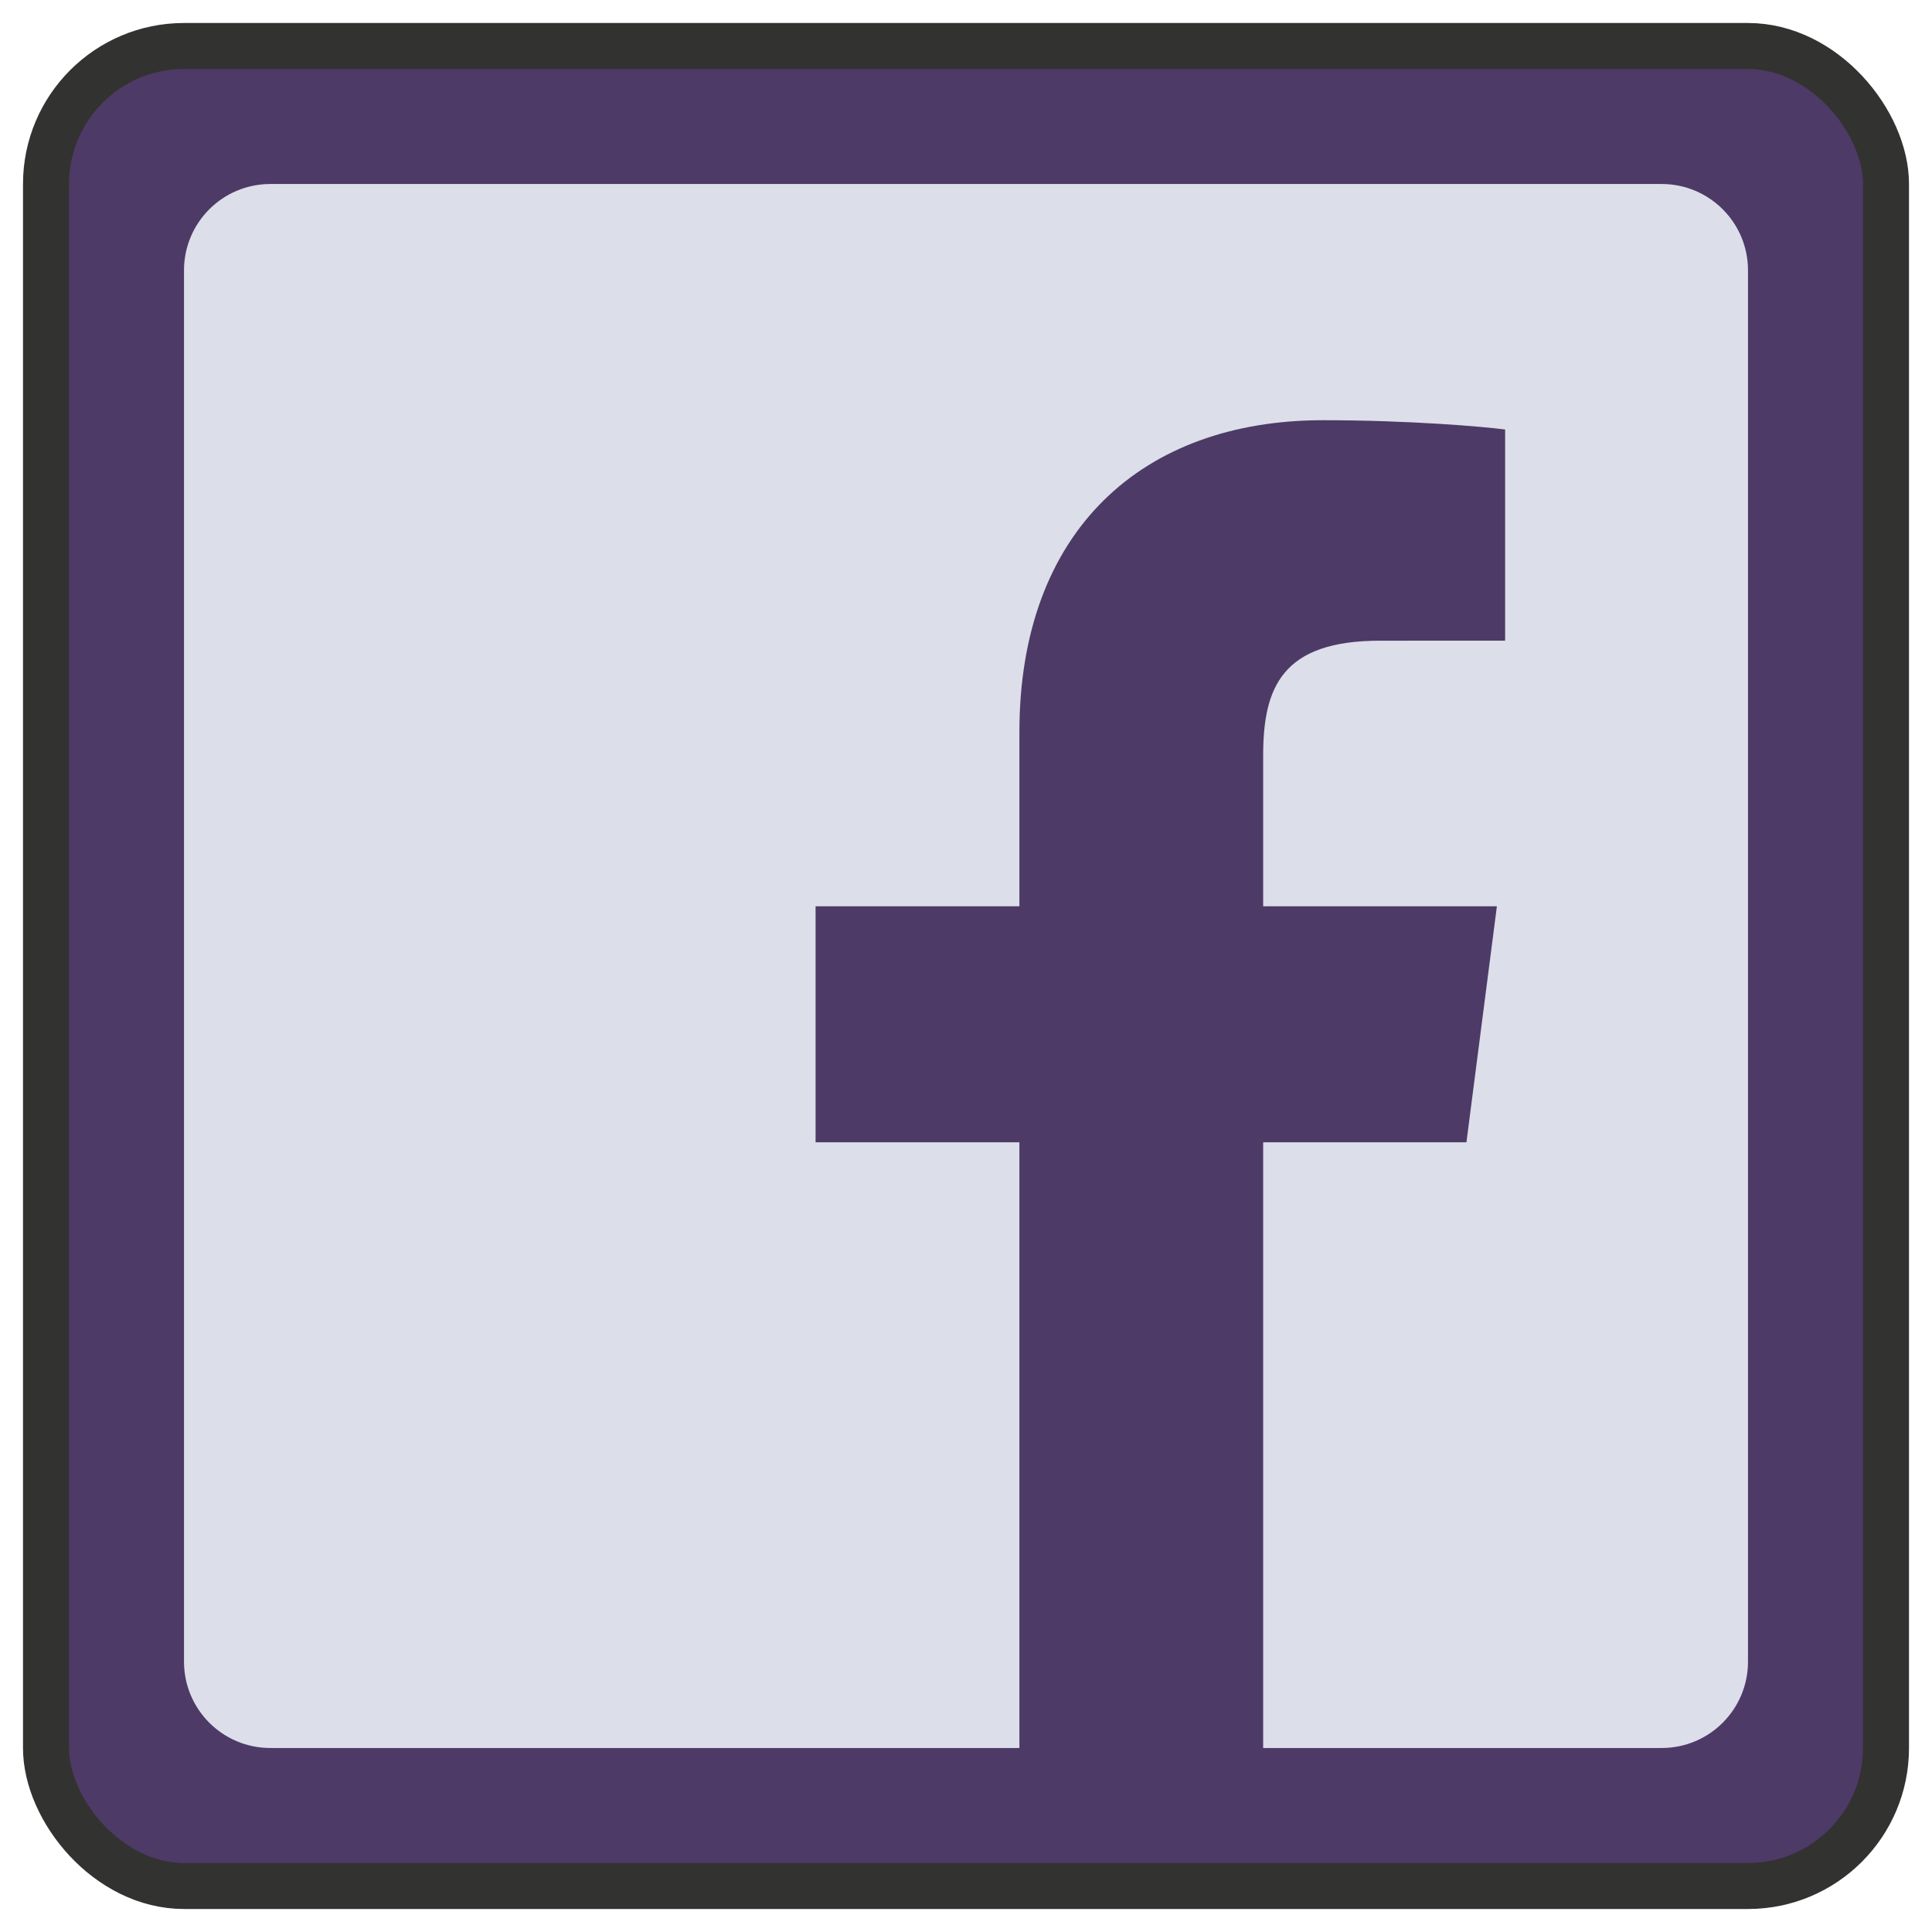 <?xml version="1.0" encoding="UTF-8"?>
<svg width="42px" height="42px" viewBox="0 0 42 42" version="1.1" xmlns="http://www.w3.org/2000/svg" xmlns:xlink="http://www.w3.org/1999/xlink">
    <title>icon-facebook-purple-on-light</title>
    <g id="Page-1" stroke="none" stroke-width="1" fill="none" fill-rule="evenodd">
        <g id="icon-facebook-purple-on-light" transform="translate(1, 1)">
            <rect id="Rectangle" stroke="#323231" fill="#4D3A66" x="0" y="0" width="40" height="40" rx="3"></rect>
            <path d="M21.161,37 L4.877,37 C3.84,37 3,36.16 3,35.123 L3,4.877 C3,3.84 3.84,3 4.877,3 L35.124,3 C36.16,3 37,3.84 37,4.877 L37,35.123 C37,36.16 36.16,37 35.124,37 L26.46,37 L26.46,23.833 L30.879,23.833 L31.541,18.702 L26.46,18.702 L26.46,15.426 C26.46,13.94 26.872,12.928 29.002,12.928 L31.72,12.927 L31.72,8.337 C31.25,8.275 29.637,8.135 27.76,8.135 C23.843,8.135 21.161,10.526 21.161,14.918 L21.161,18.702 L16.73,18.702 L16.73,23.833 L21.161,23.833 L21.161,37 L21.161,37 Z" id="Facebook" fill="#DCDEE9"></path>
        </g>
    </g>
</svg>